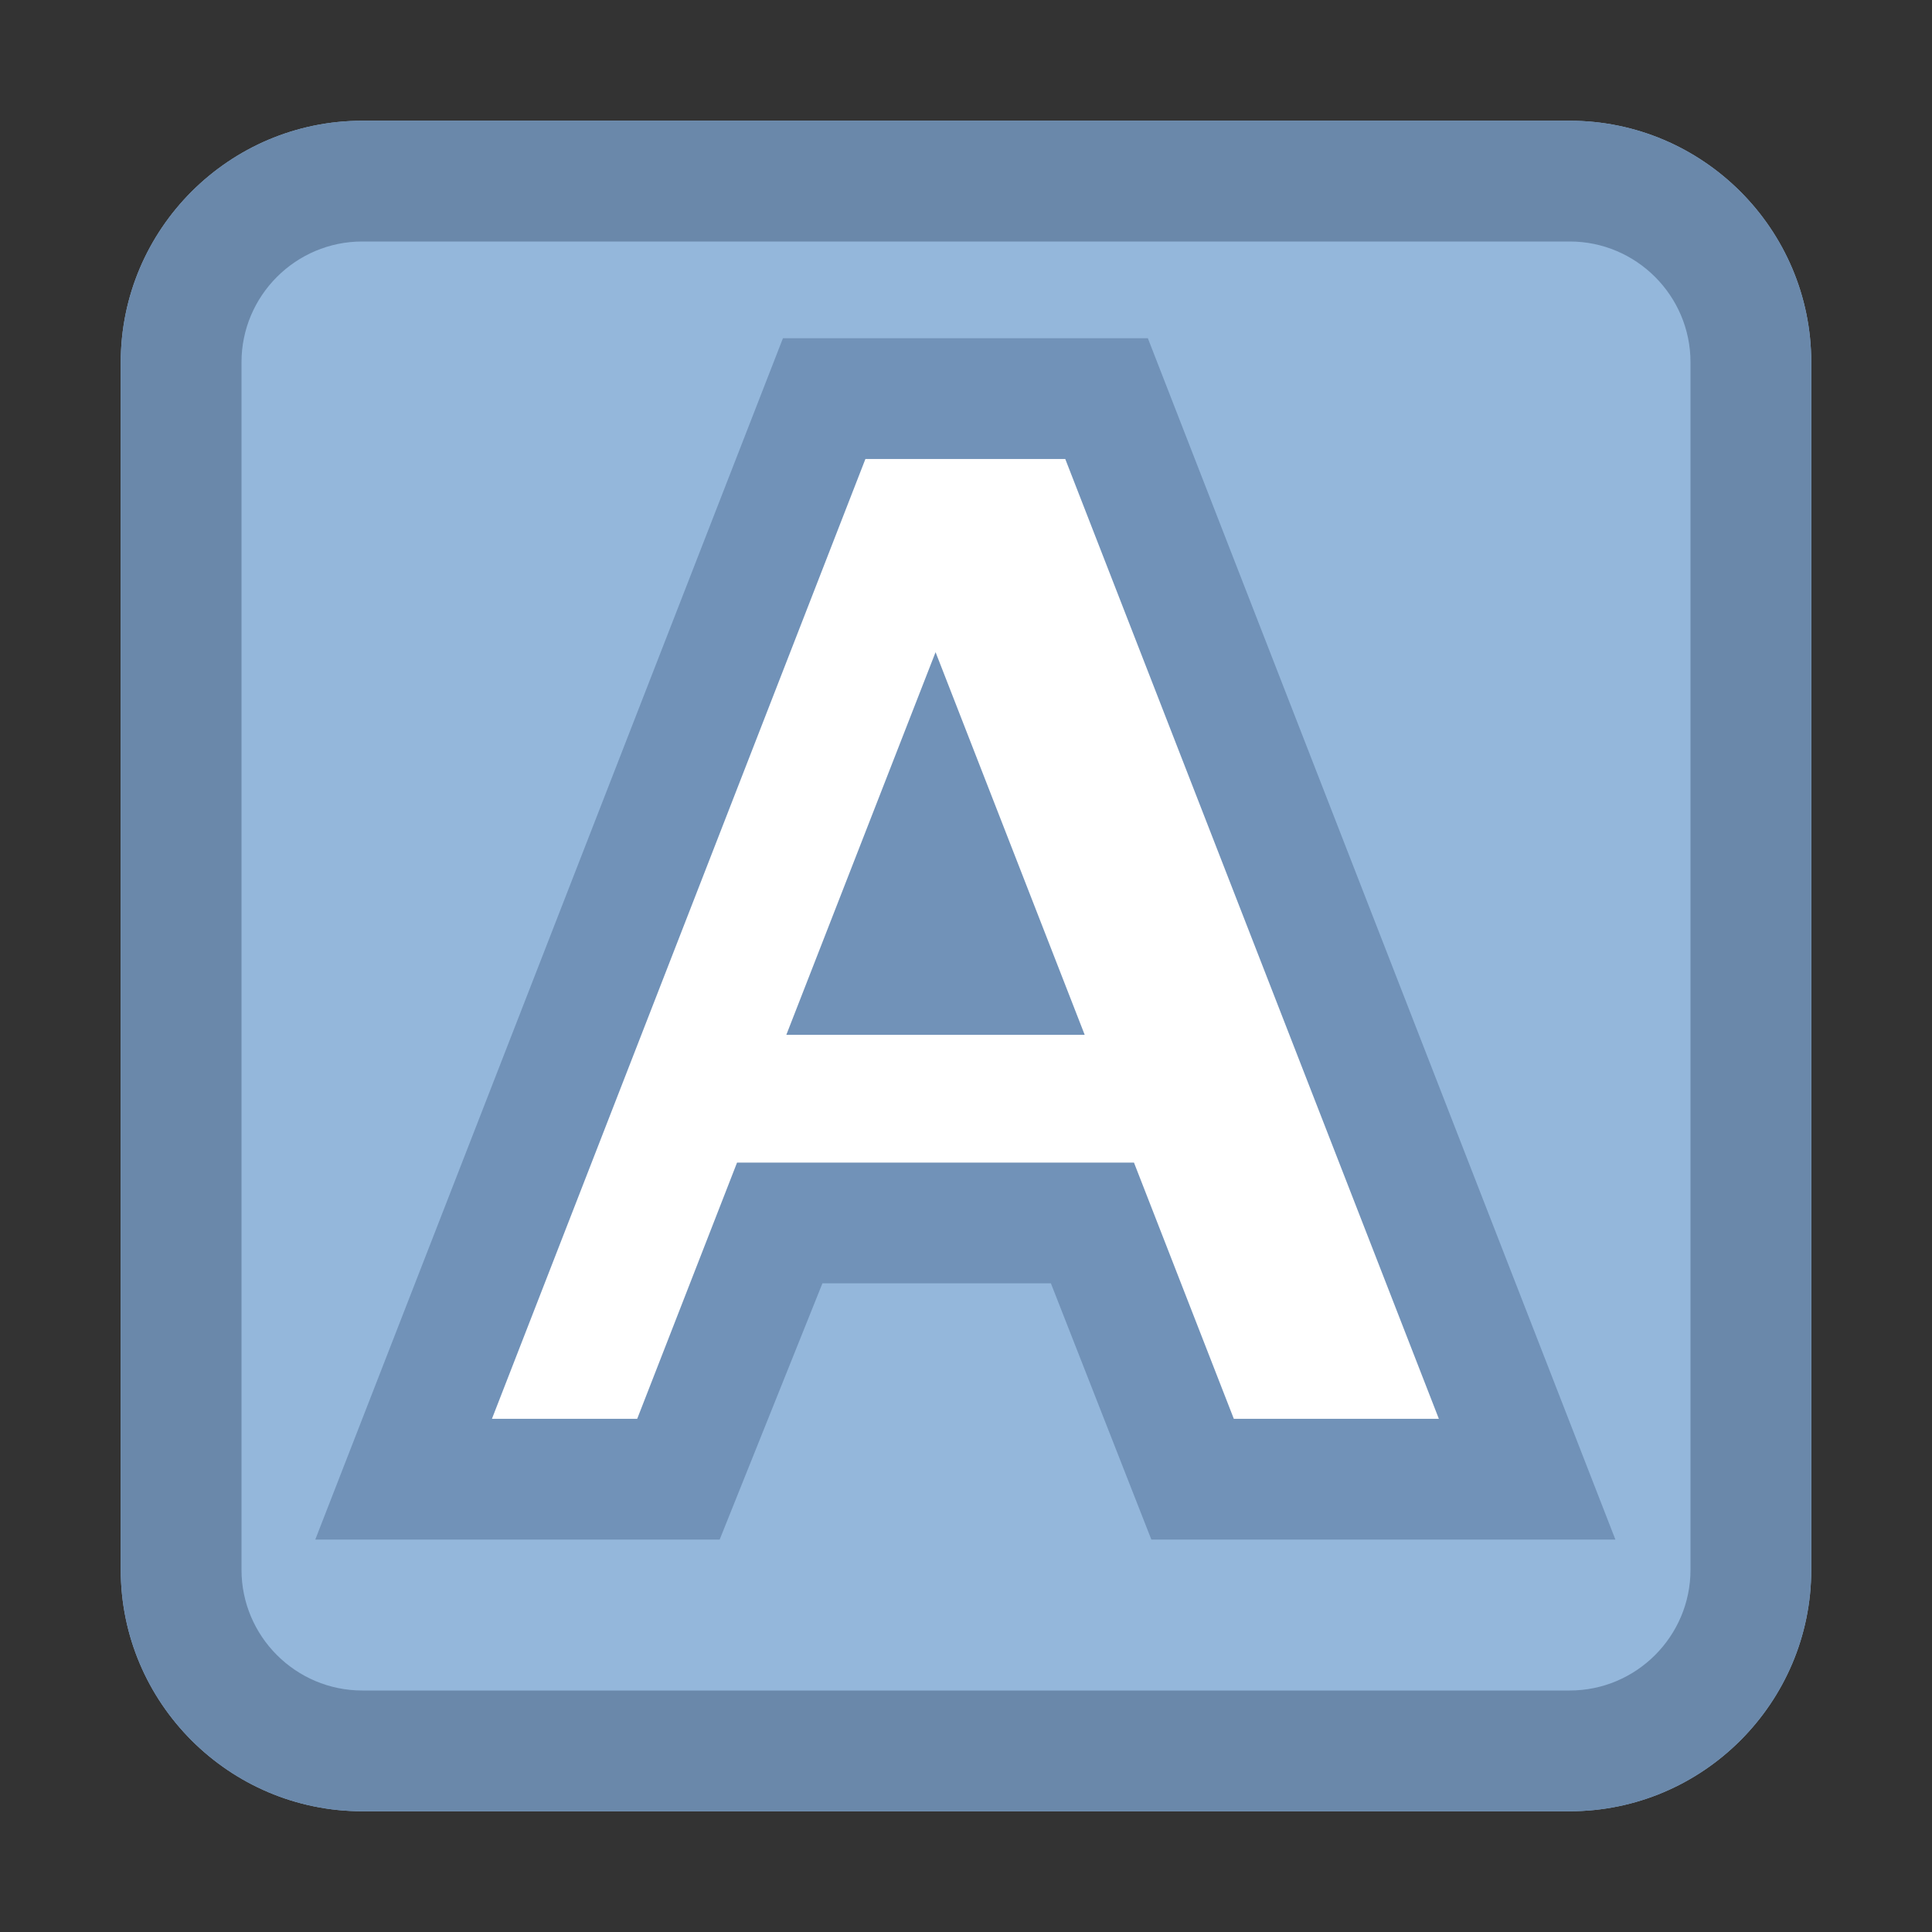<?xml version="1.0" encoding="utf-8"?>
<!-- Copyright © 2016 Apple Inc. All rights reserved. -->
<svg xmlns="http://www.w3.org/2000/svg" id="root" version="1.1" viewBox="0 0 16 16">
    <rect x="0" y="0" width="16" height="16" fill="#333333" stroke="none"/>
    <path fill="rgb(148, 183, 219)" d="M 13 1 L 3 1 C 1.898 1 1 1.898 1 3 L 1 13 C 1 14.102 1.898 15 3 15 L 13 15 C 14.102 15 15 14.102 15 13 L 15 3 C 15 1.898 14.102 1 13 1 Z"/>
    <path fill="rgb(106, 136, 170)" d="M 13 1 L 3 1 C 1.898 1 1 1.898 1 3 L 1 13 C 1 14.102 1.898 15 3 15 L 13 15 C 14.102 15 15 14.102 15 13 L 15 3 C 15 1.898 14.102 1 13 1 M 13 2 C 13.551 2 14 2.449 14 3 L 14 13 C 14 13.551 13.551 14 13 14 L 3 14 C 2.449 14 2 13.551 2 13 L 2 3 C 2 2.449 2.449 2 3 2 L 13 2"/>
    <path fill="rgb(113, 146, 184)" d="M 2.611 12.75 L 5.96 12.75 L 6.811 10.628 L 8.703 10.628 L 9.535 12.75 L 13.378 12.75 L 9.506 2.801 L 6.484 2.801 L 2.611 12.75 Z M 2.611 12.75"/>
    <path fill="white" d="M 4.074 11.75 L 7.167 3.801 L 8.822 3.801 L 11.916 11.75 L 10.218 11.75 L 9.391 9.628 L 6.104 9.628 L 5.277 11.75 L 4.074 11.75 Z M 6.512 8.57 L 8.983 8.57 L 7.748 5.401 L 6.512 8.57 Z M 6.512 8.57"/>
</svg>
